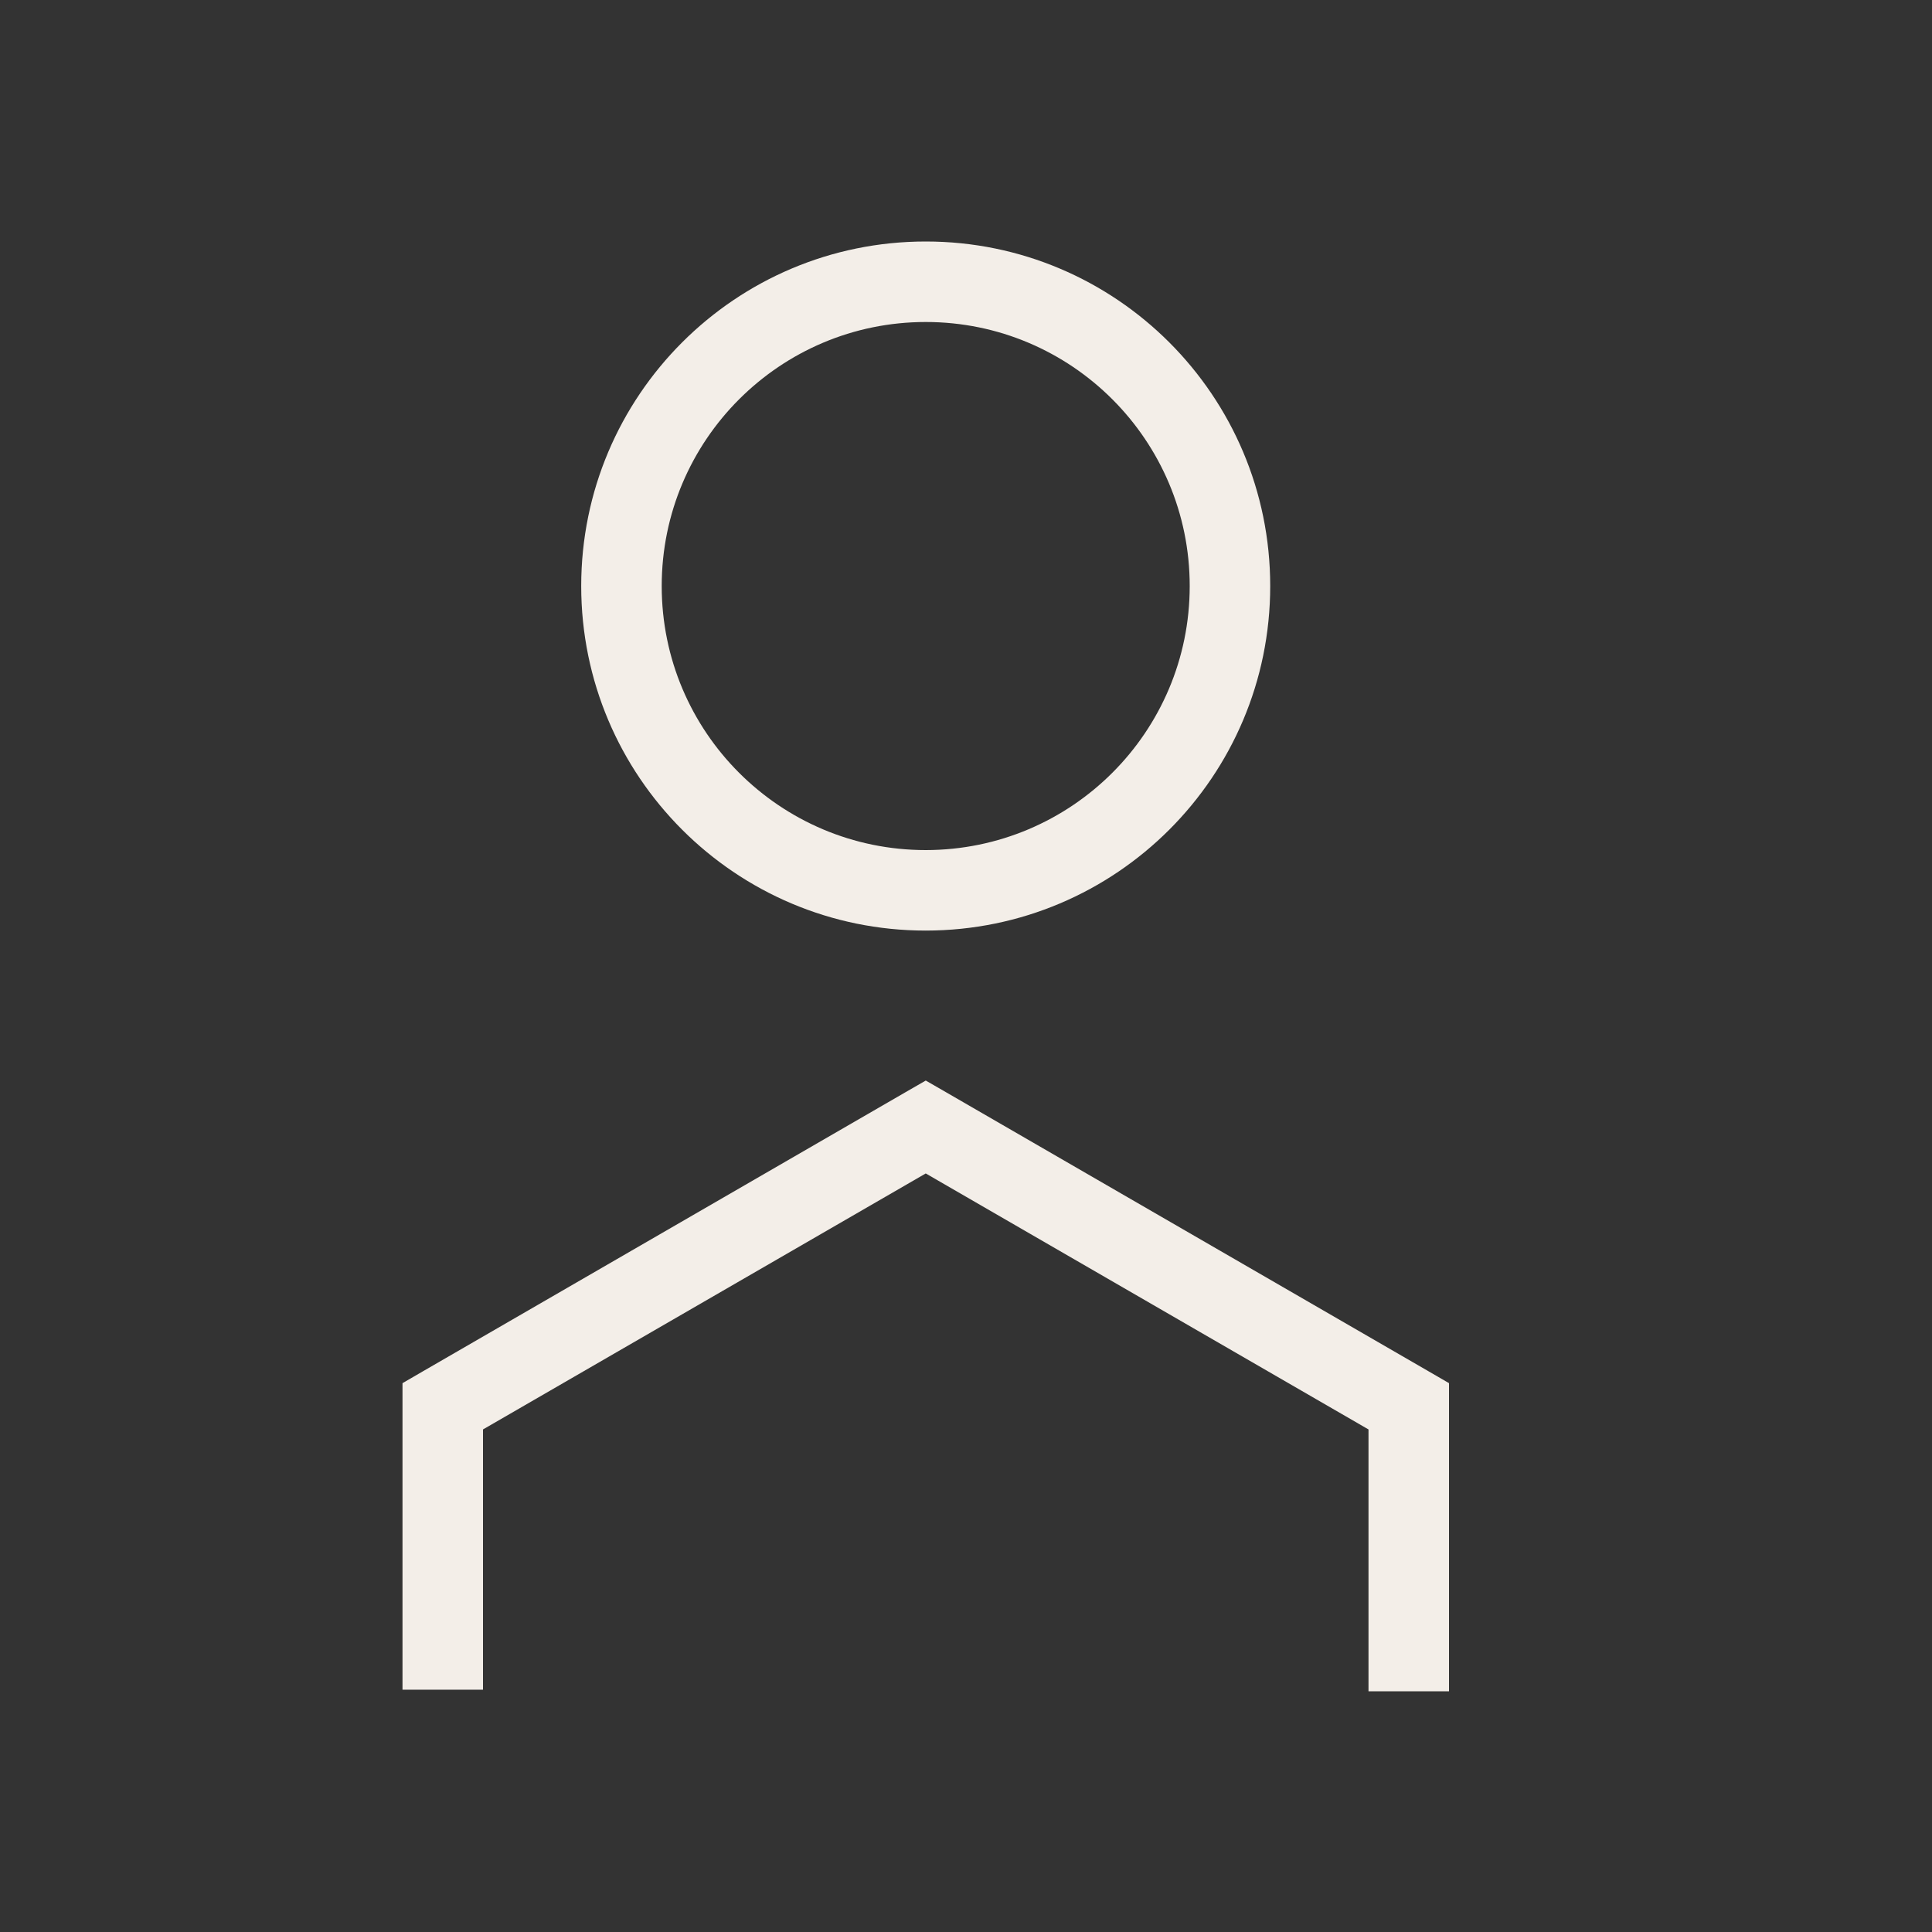 <svg width="24" height="24" viewBox="0 0 24 24" fill="none" xmlns="http://www.w3.org/2000/svg">
<rect x="0" y="0" width="24" height="24" fill="#333333" stroke="none"/>
<path fill-rule="evenodd" clip-rule="evenodd" d="M11.5 4C13.311 4 14.779 5.469 14.779 7.28C14.779 9.092 13.311 10.559 11.5 10.56C9.689 10.56 8.22 9.092 8.22 7.28C8.22 5.469 9.689 4 11.5 4ZM11.5 11.56C13.864 11.559 15.779 9.644 15.779 7.28C15.779 4.917 13.864 3 11.5 3C9.136 3 7.22 4.916 7.22 7.28C7.22 9.644 9.136 11.56 11.5 11.56ZM17.75 17.037L11.75 13.567L11.5 13.423L11.25 13.567L5.25 17.037L5 17.182V20.99H6V17.757L11.5 14.577L17 17.757V21.01H18V17.182L17.75 17.037Z" fill="#F3EEE8"/>
</svg>
